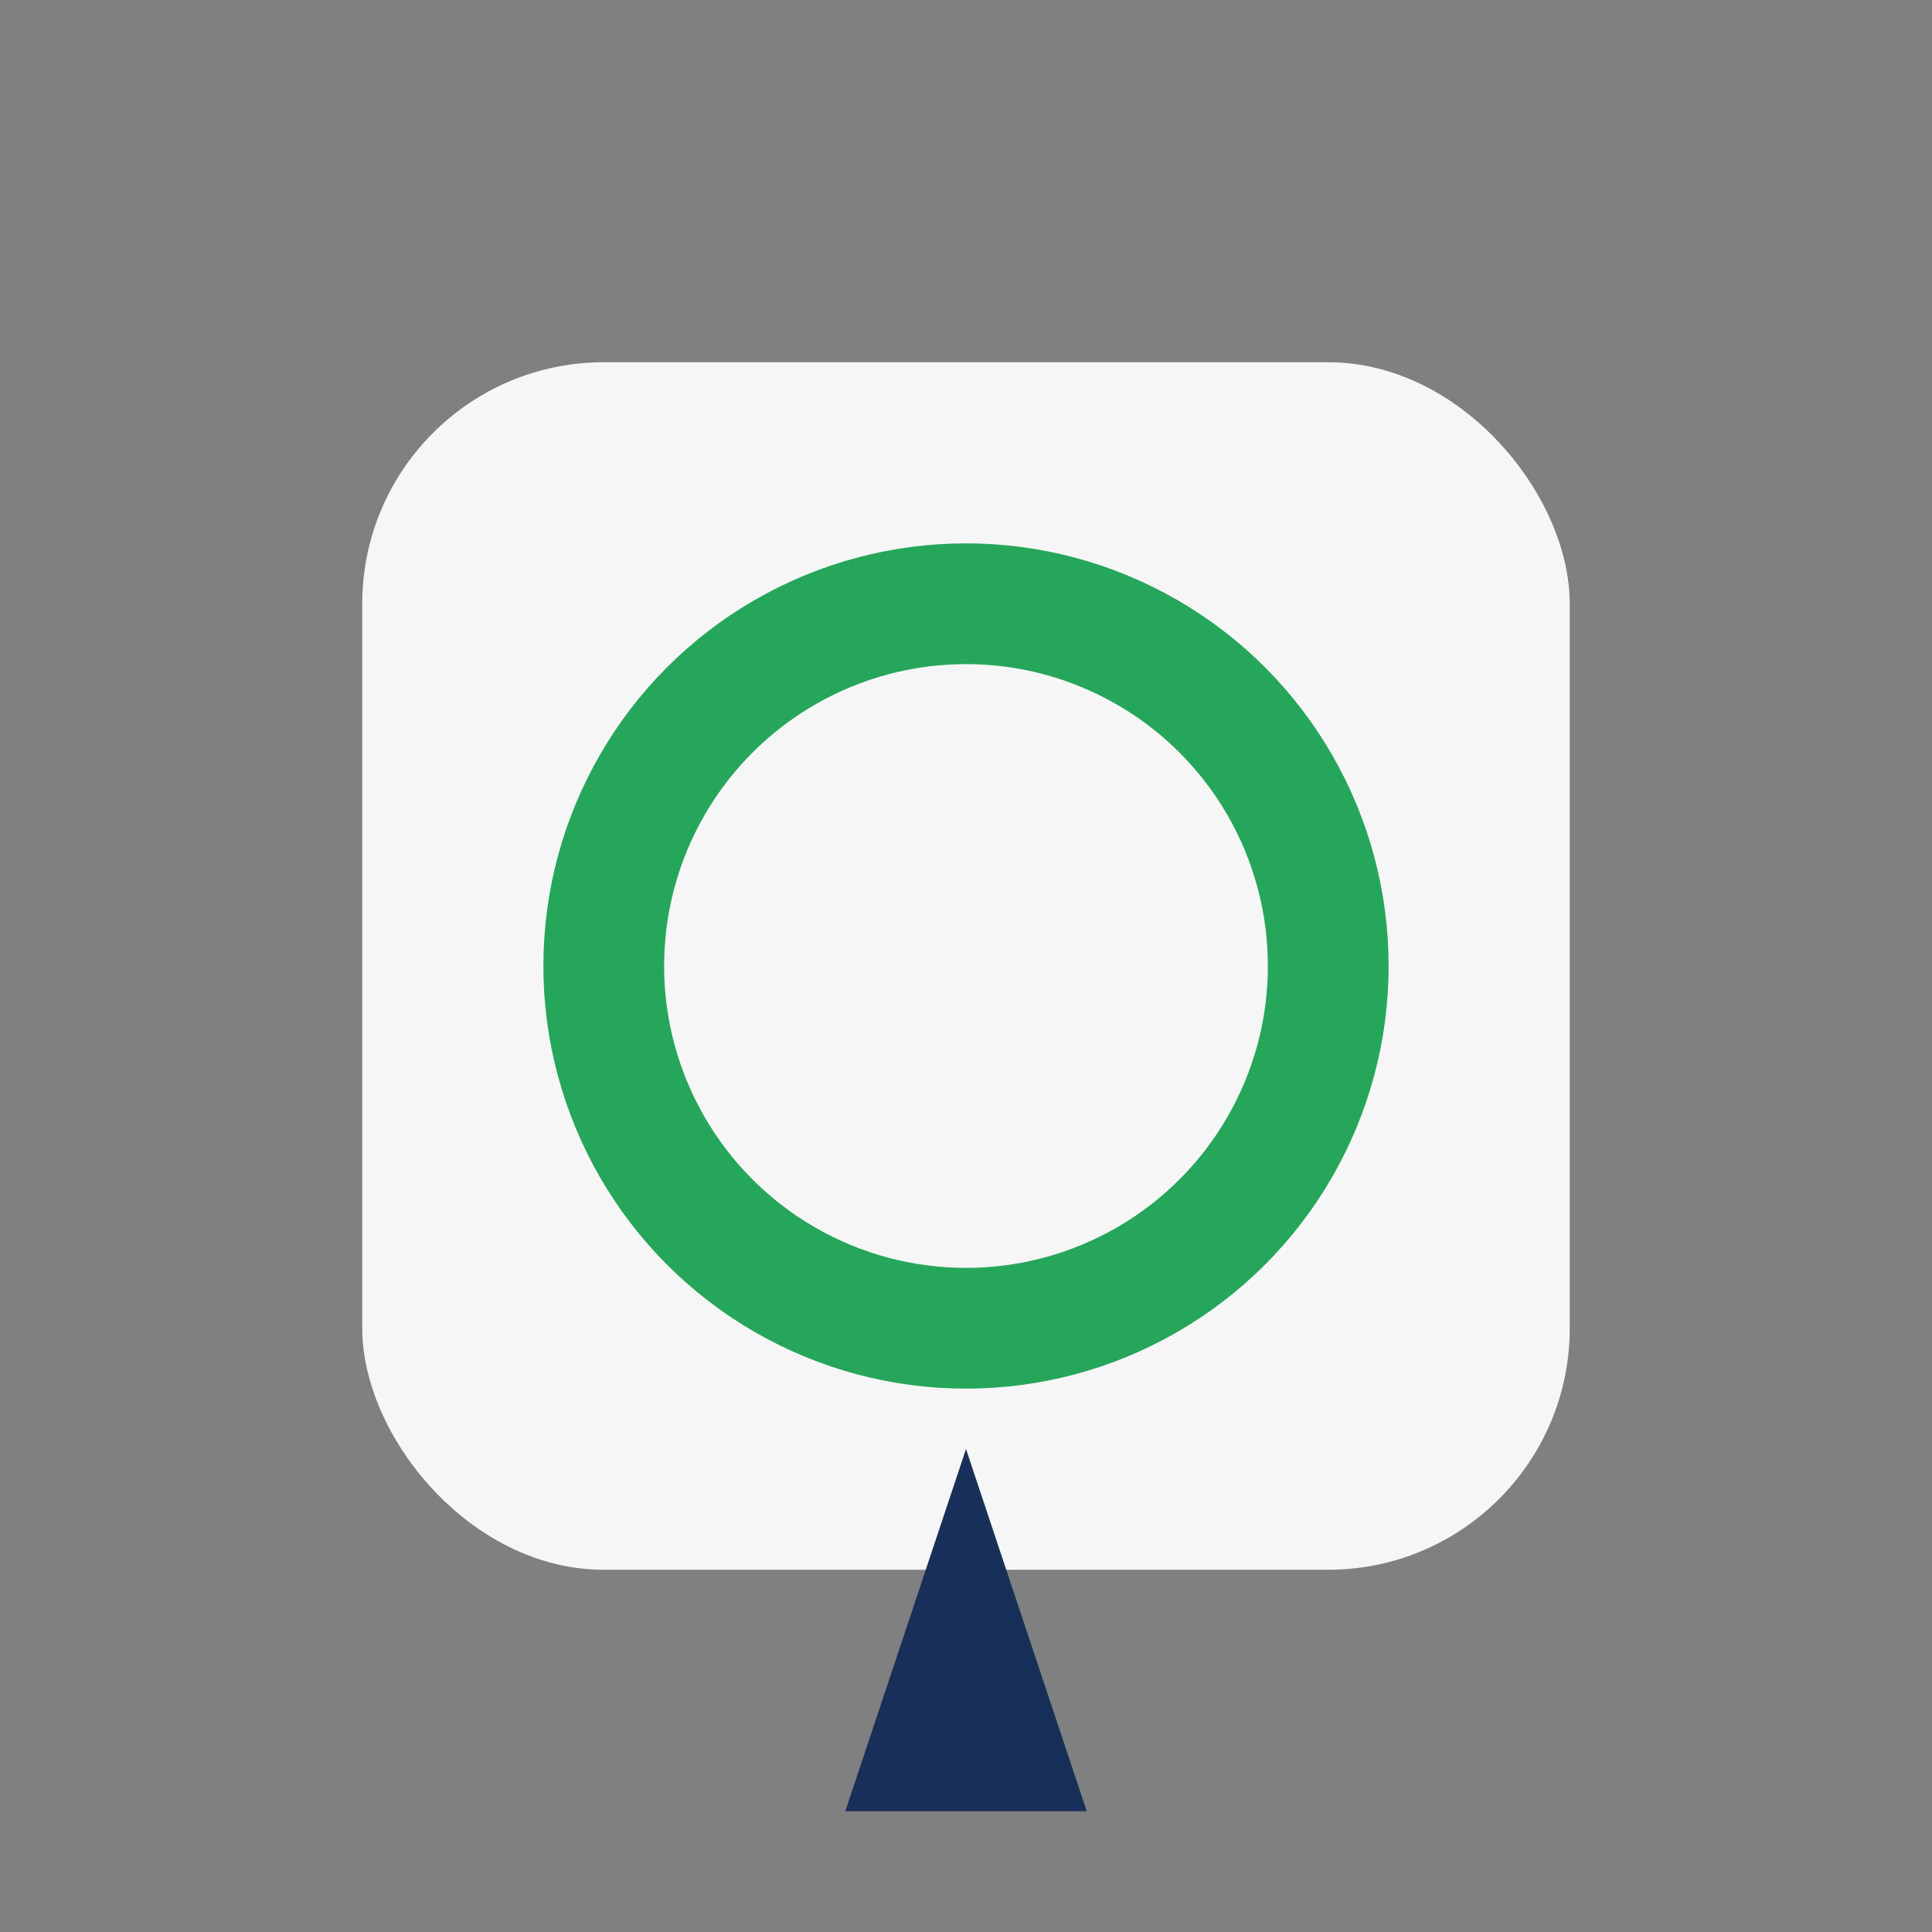 <?xml version="1.0" encoding="UTF-8"?>
<svg xmlns="http://www.w3.org/2000/svg" width="32" height="32" viewBox="0 0 32 32"><rect x="0" y="0" width="32" height="32" fill="#808080" stroke="none"/><rect x="6" y="6" width="20" height="20" rx="4" fill="#F6F6F6"/><circle cx="16" cy="16" r="6" fill="none" stroke="#26A65B" stroke-width="2"/><polygon points="16,24 18,30 14,30" fill="#183059"/></svg>